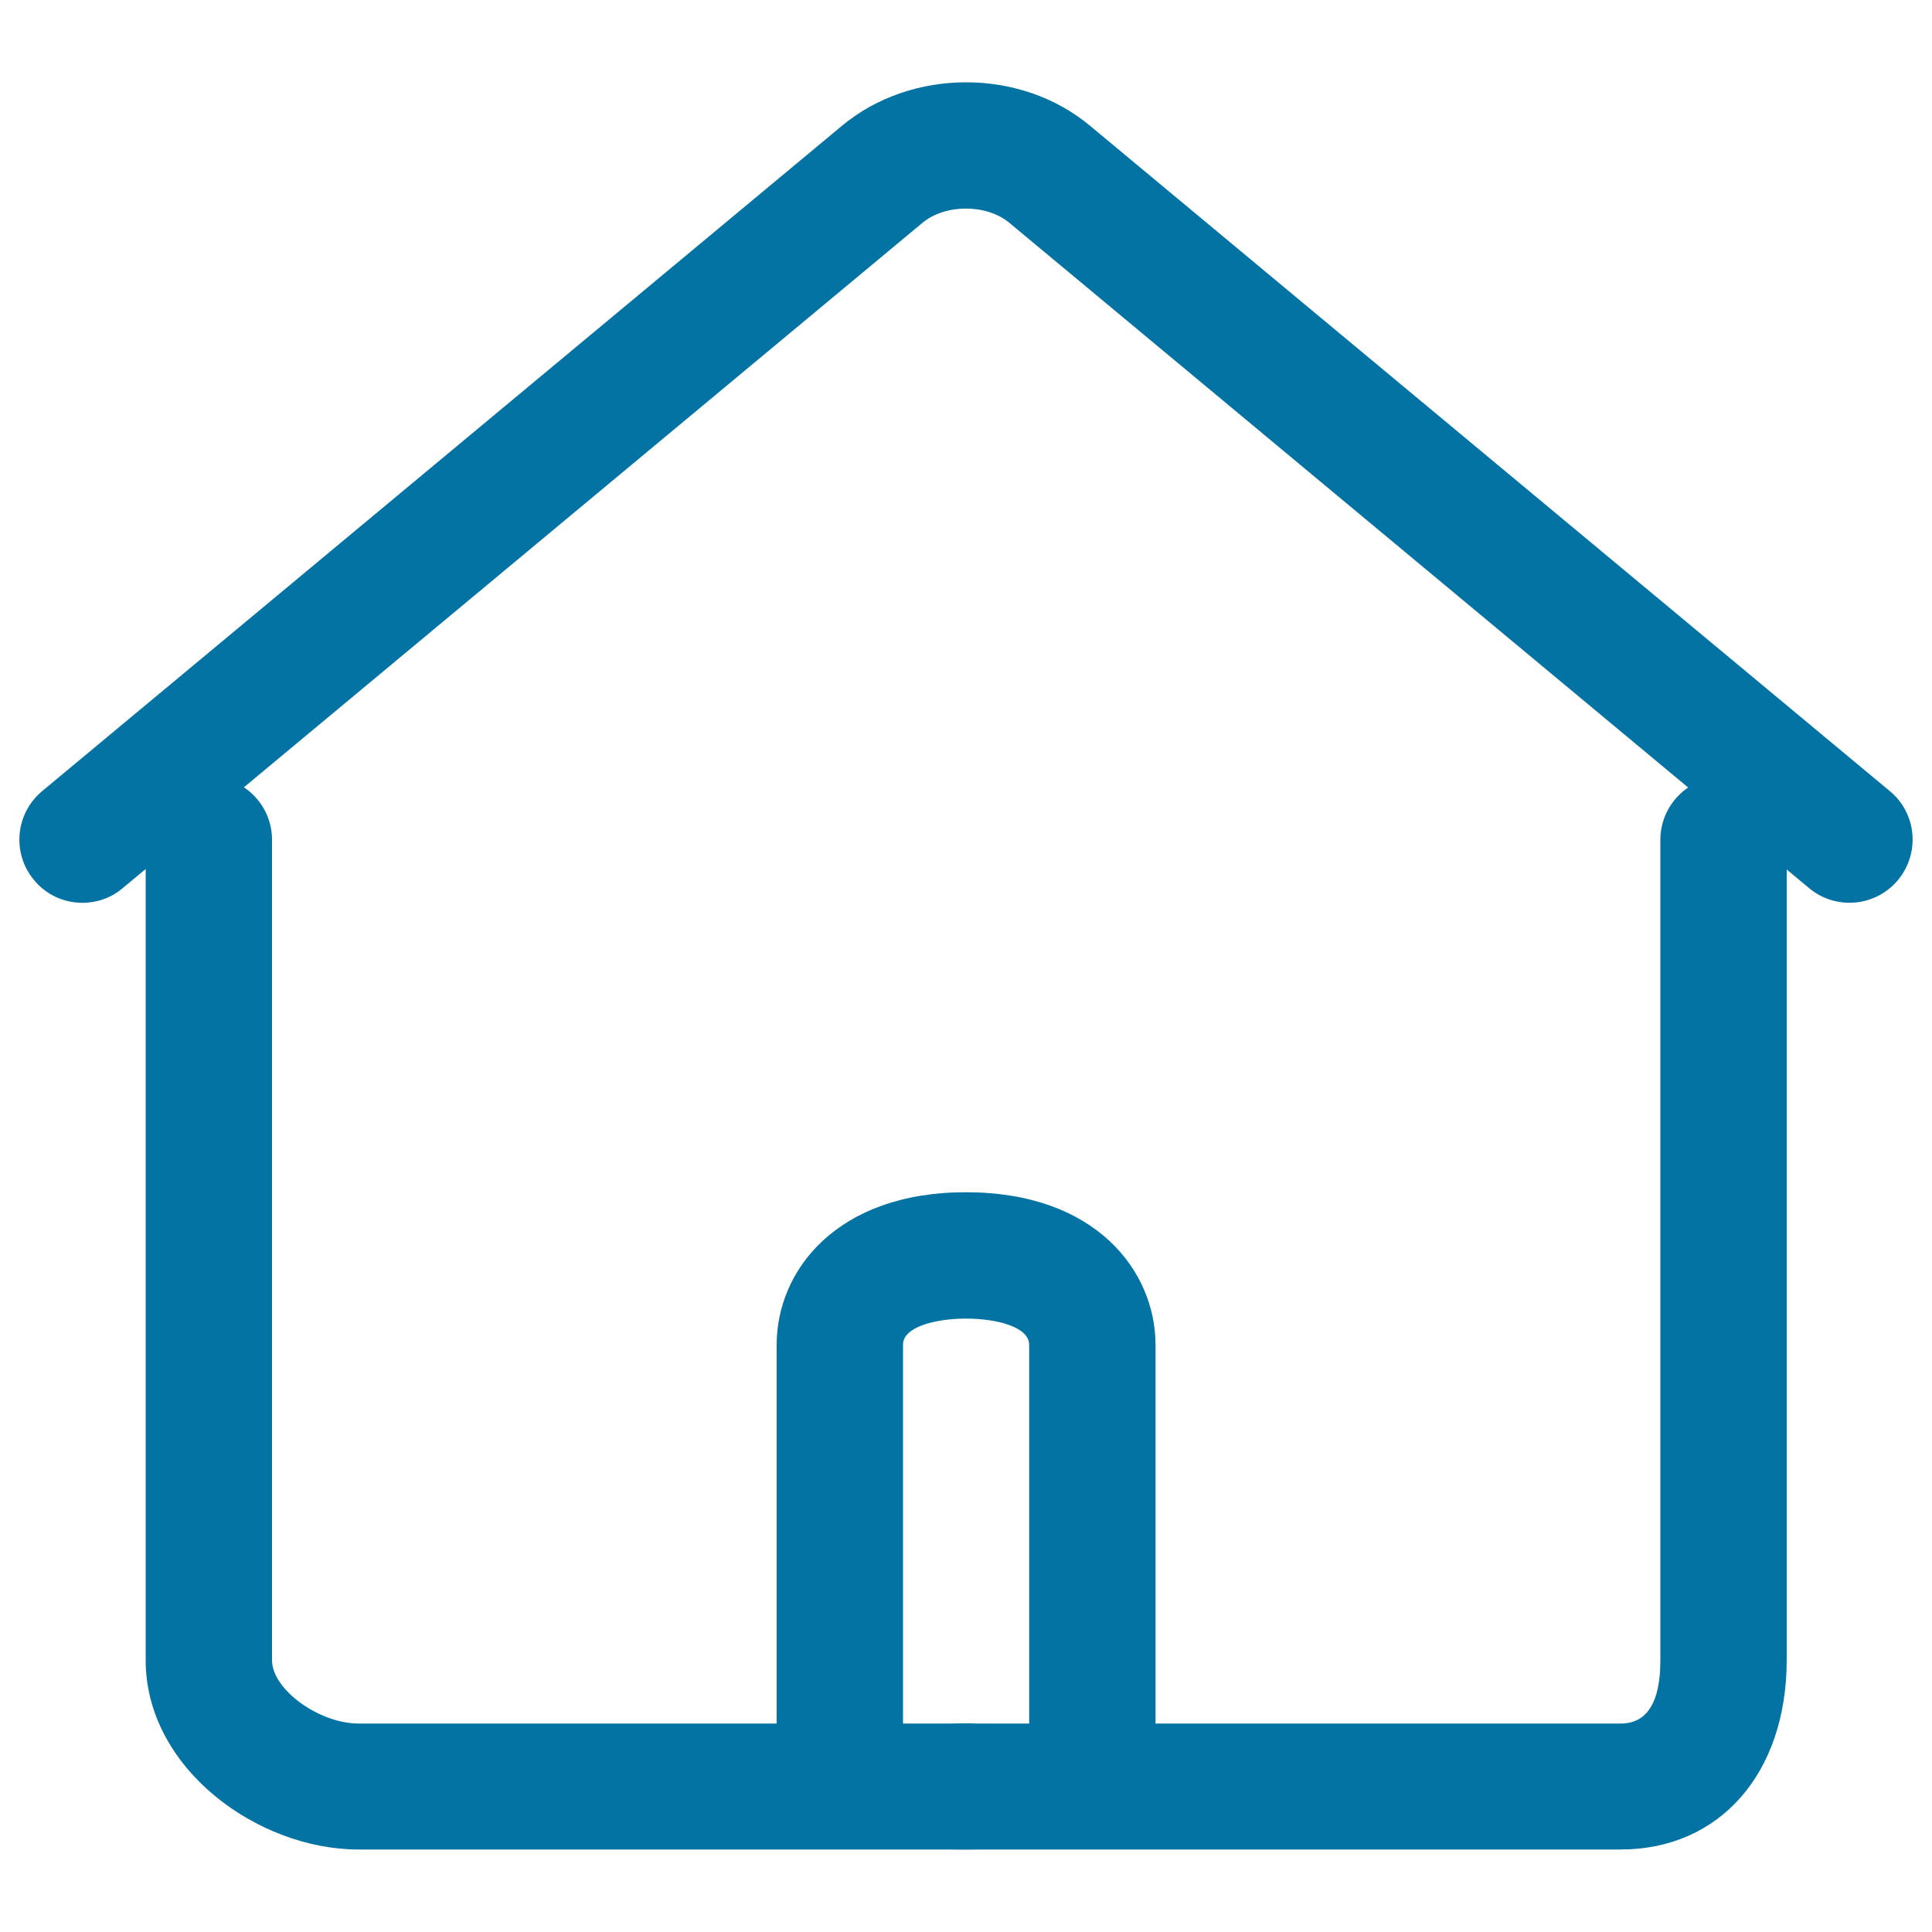 <svg xmlns="http://www.w3.org/2000/svg" viewBox="0 0 1000 1000" style="fill:#0273a2">
<title>Home SVG icon</title>
<path d="M500,682.5c16.3,0,32.7,4.5,32.7,13.5v196c0,9-16.3,0-32.7,0c-0.5,0-1,0-1.5,0c-15.8,0-31.1,8.7-31.1,0V696C467.3,687,483.7,682.5,500,682.5 M500,617.1c-67.3,0-98,40.9-98,78.9v196c0,38.4,29.5,65.3,95.4,65.3h0.6h2.1c67.3,0,98-27.3,98-65.3V696C598,658,567.3,617.1,500,617.1L500,617.1z"/><path d="M838.8,957.3H185.5c-52,0-110.1-41.9-110.1-98V434.7c0-18,14.6-32.7,32.7-32.7c18,0,32.7,14.6,32.7,32.7v424.7c0,15,24.3,32.7,44.8,32.7h653.3c13.6,0,20.5-11,20.5-32.7V434.7c0-18,14.6-32.7,32.7-32.7s32.7,14.6,32.7,32.7v424.7C924.7,917.9,890.1,957.3,838.8,957.3z"/><path d="M42.7,467.3c-9.4,0-18.7-4-25.1-11.8c-11.6-13.9-9.6-34.5,4.2-46l414-344.4c36-30,92.5-30,128.4,0l414,344.4c13.9,11.5,15.7,32.1,4.2,46c-11.5,13.8-32.1,15.8-46,4.2l-414-344.4c-11.8-9.8-33.1-9.8-44.9,0l-414,344.4C57.5,464.8,50.1,467.3,42.7,467.3z"/>
</svg>